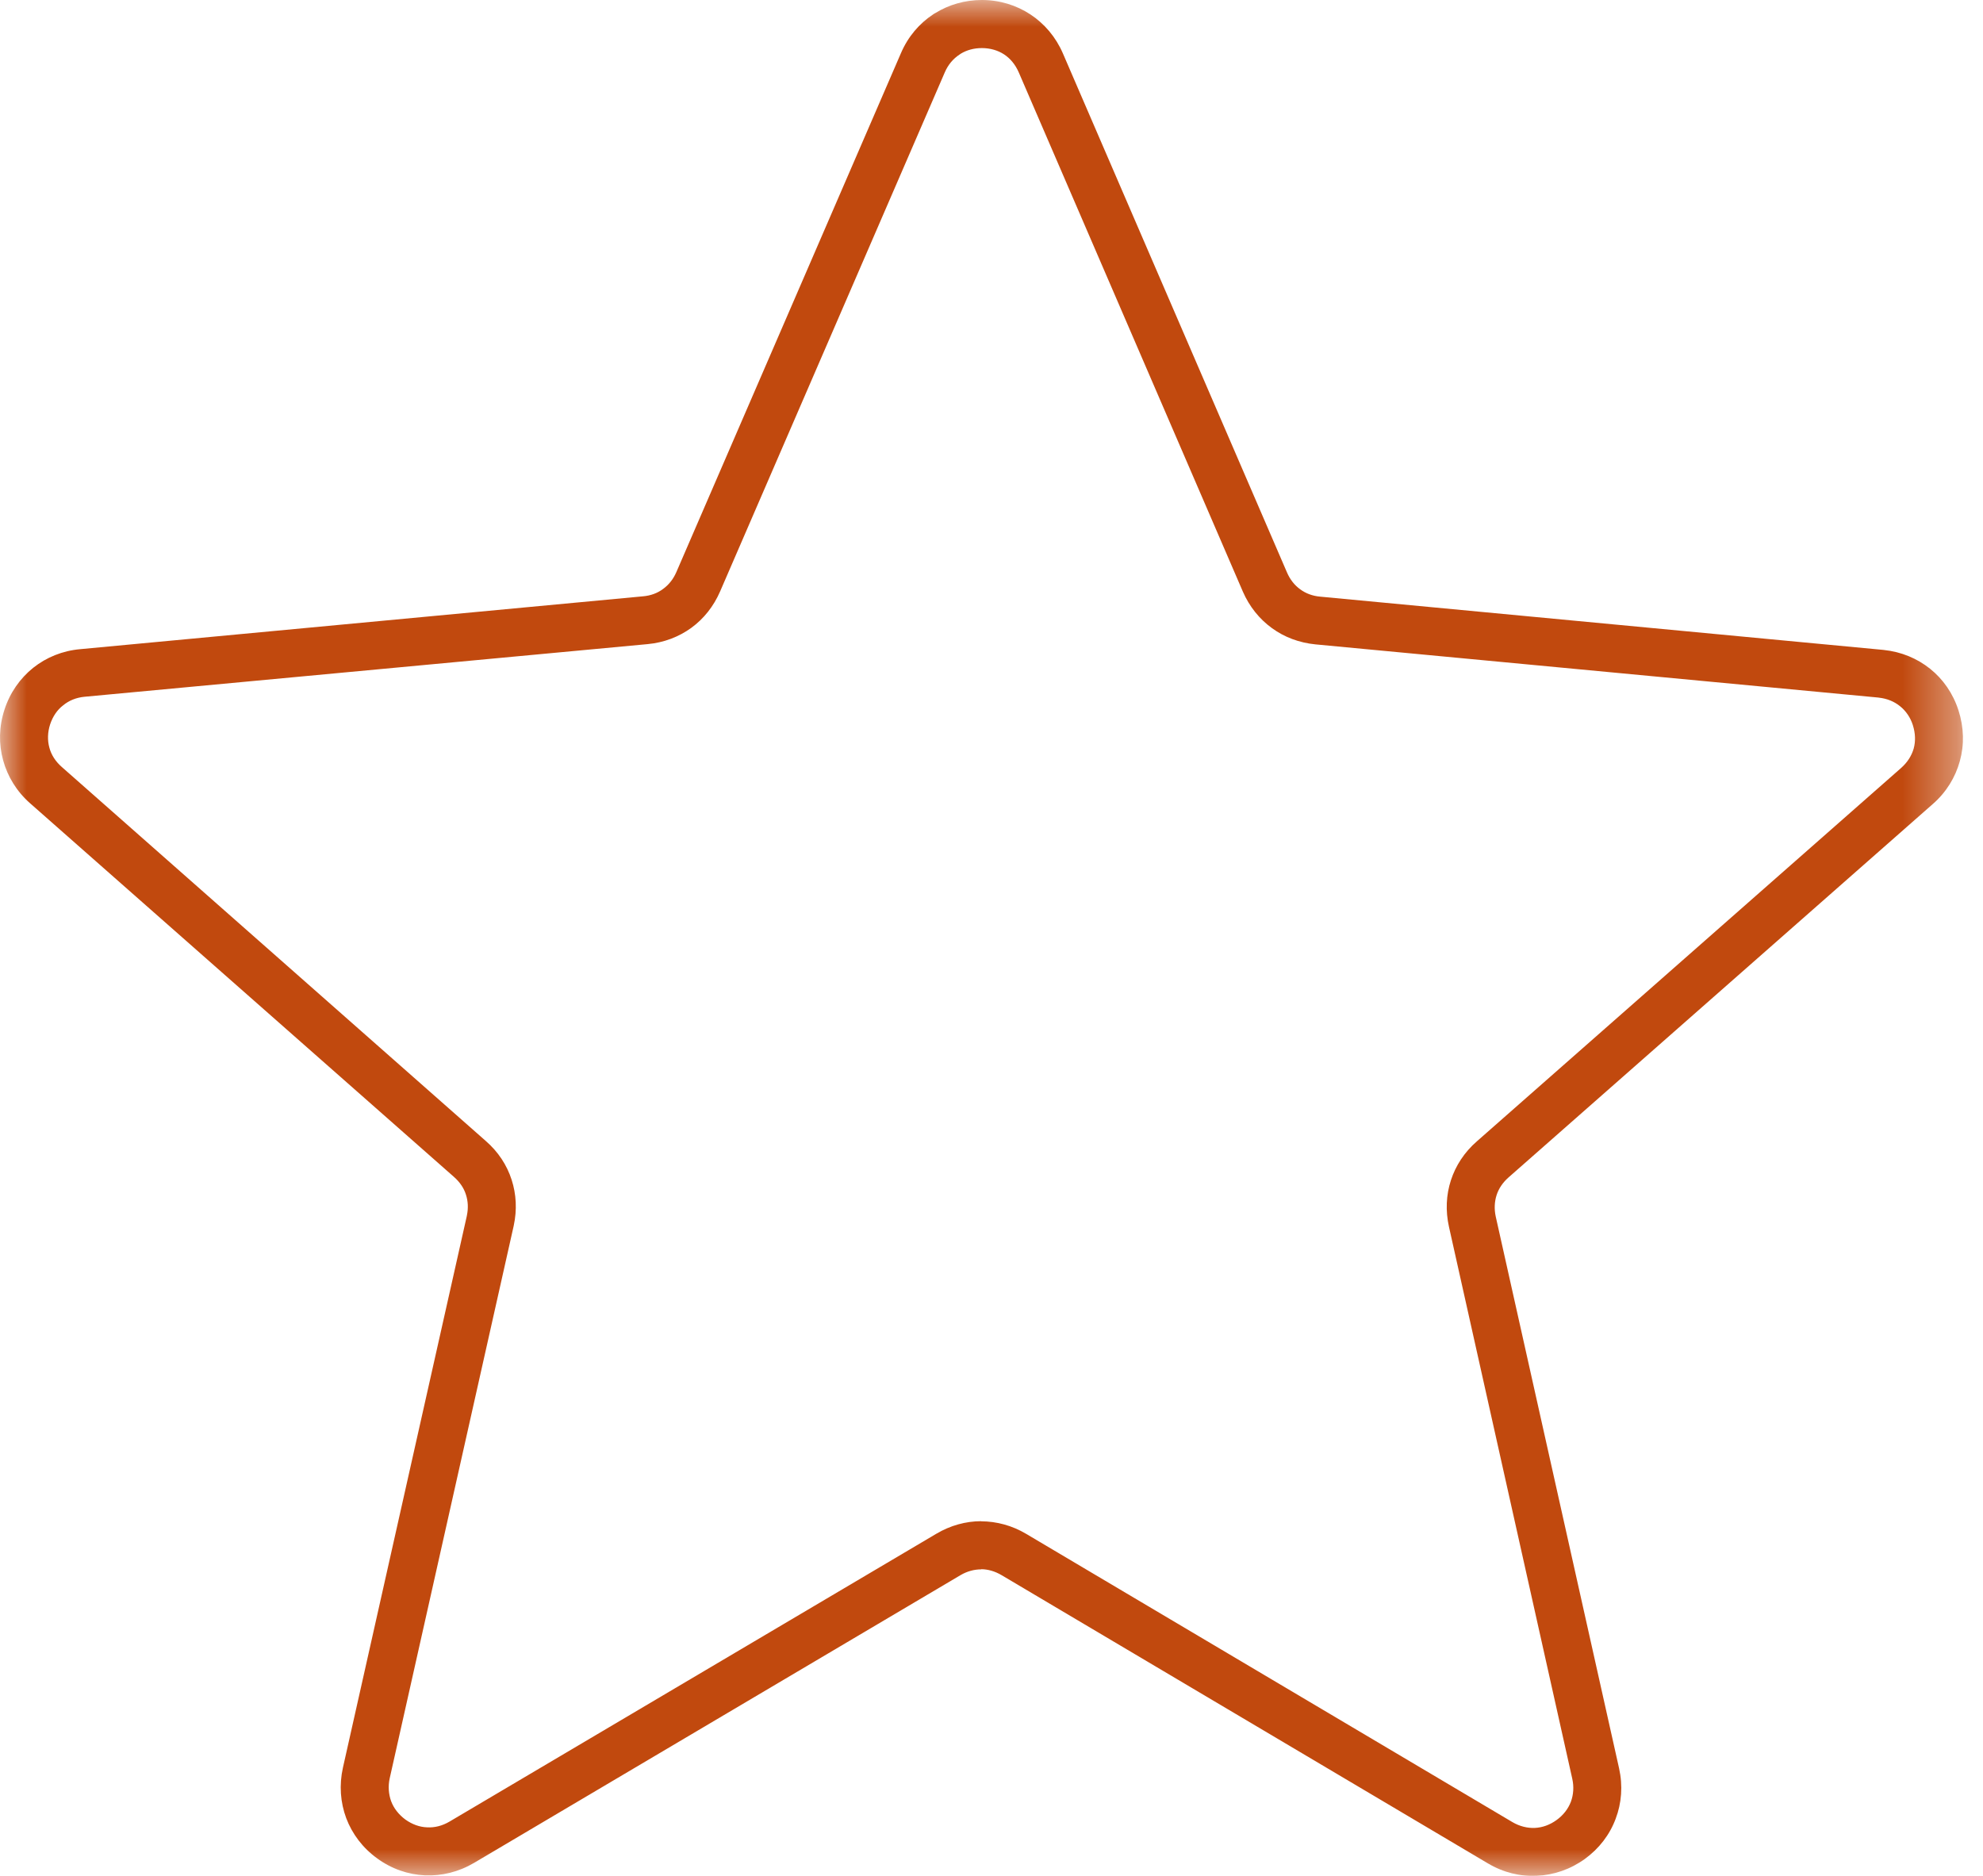 <?xml version="1.0" encoding="UTF-8"?>
<svg width="37px" height="35px" viewBox="0 0 37 35" version="1.1" xmlns="http://www.w3.org/2000/svg" xmlns:xlink="http://www.w3.org/1999/xlink">
    <defs>
        <polygon id="path-1" points="0 0 36.626 0 36.626 35 0 35"></polygon>
    </defs>
    <g id="Page-1" stroke="none" stroke-width="1" fill="none" fill-rule="evenodd">
        <g id="11">
            <mask id="mask-2" fill="white">
                <use xlink:href="#path-1"></use>
            </mask>
            <g id="Clip-2"></g>
            <path d="M12.082,12.018 L1.577,13 C1.423,13.015 1.286,13.07 1.177,13.161 C1.067,13.245 0.984,13.368 0.935,13.516 C0.887,13.664 0.884,13.815 0.921,13.949 C0.956,14.083 1.036,14.208 1.154,14.311 L9.065,21.289 C9.296,21.49 9.459,21.739 9.547,22.014 C9.633,22.28 9.649,22.572 9.586,22.865 L9.582,22.884 L7.272,33.176 C7.238,33.327 7.251,33.476 7.298,33.607 C7.347,33.738 7.439,33.856 7.563,33.948 C7.69,34.039 7.829,34.089 7.969,34.094 C8.11,34.102 8.253,34.066 8.387,33.987 L17.468,28.618 C17.73,28.462 18.02,28.382 18.308,28.382 L18.308,28.384 C18.597,28.386 18.883,28.462 19.146,28.618 L28.219,33.996 C28.353,34.075 28.499,34.111 28.639,34.105 C28.778,34.098 28.916,34.05 29.043,33.958 C29.17,33.867 29.26,33.748 29.31,33.618 C29.359,33.485 29.37,33.337 29.336,33.186 L27.036,22.891 C26.969,22.591 26.983,22.294 27.072,22.021 C27.161,21.747 27.324,21.497 27.556,21.295 L35.474,14.327 C35.59,14.224 35.669,14.099 35.707,13.966 C35.744,13.83 35.739,13.68 35.692,13.533 L35.692,13.531 C35.645,13.385 35.561,13.262 35.449,13.174 C35.341,13.087 35.207,13.033 35.059,13.017 L35.048,13.015 L24.547,12.023 C24.242,11.993 23.965,11.889 23.732,11.719 C23.499,11.55 23.311,11.317 23.189,11.036 L19.008,1.349 C18.945,1.205 18.851,1.091 18.735,1.015 C18.621,0.94 18.477,0.897 18.32,0.897 C18.172,0.897 18.039,0.934 17.928,1.001 L17.905,1.017 C17.785,1.095 17.69,1.207 17.629,1.349 L13.437,11.033 C13.315,11.314 13.13,11.546 12.899,11.714 C12.666,11.883 12.387,11.99 12.082,12.018 M1.497,12.112 L11.997,11.126 C12.139,11.114 12.268,11.067 12.371,10.989 C12.477,10.913 12.562,10.807 12.619,10.676 L16.809,0.995 C16.941,0.685 17.153,0.438 17.413,0.267 C17.425,0.258 17.437,0.251 17.448,0.246 C17.704,0.087 18.004,-0 18.32,-0 C18.652,-0 18.962,0.096 19.226,0.269 C19.488,0.442 19.7,0.691 19.832,0.996 L24.014,10.682 C24.071,10.814 24.155,10.919 24.258,10.994 C24.363,11.072 24.491,11.12 24.632,11.132 L35.133,12.125 L35.15,12.127 C35.476,12.161 35.772,12.285 36.012,12.477 C36.254,12.67 36.441,12.937 36.543,13.255 C36.645,13.573 36.652,13.897 36.568,14.2 C36.485,14.503 36.314,14.783 36.065,15 L28.146,21.969 C28.04,22.063 27.963,22.176 27.924,22.299 C27.885,22.421 27.878,22.557 27.908,22.697 L30.21,32.994 C30.282,33.318 30.257,33.643 30.146,33.934 C30.037,34.229 29.839,34.489 29.571,34.684 C29.301,34.878 28.992,34.984 28.676,34.998 C28.366,35.014 28.049,34.937 27.763,34.767 L18.69,29.39 C18.565,29.316 18.433,29.278 18.308,29.278 L18.308,29.281 C18.177,29.281 18.046,29.316 17.923,29.388 L8.844,34.758 C8.557,34.927 8.241,35.003 7.929,34.99 C7.614,34.975 7.307,34.87 7.037,34.673 C6.767,34.478 6.571,34.216 6.46,33.923 C6.351,33.63 6.326,33.305 6.399,32.979 L8.71,22.688 L8.712,22.675 C8.74,22.541 8.733,22.41 8.694,22.29 C8.656,22.167 8.58,22.056 8.472,21.96 L0.561,14.987 C0.31,14.766 0.141,14.487 0.058,14.184 C-0.025,13.882 -0.02,13.557 0.084,13.239 C0.186,12.923 0.374,12.657 0.619,12.46 C0.864,12.265 1.166,12.141 1.497,12.112" id="Fill-1" fill="#C1490E" mask="url(#mask-2)"></path>
        </g>
    </g>
</svg>